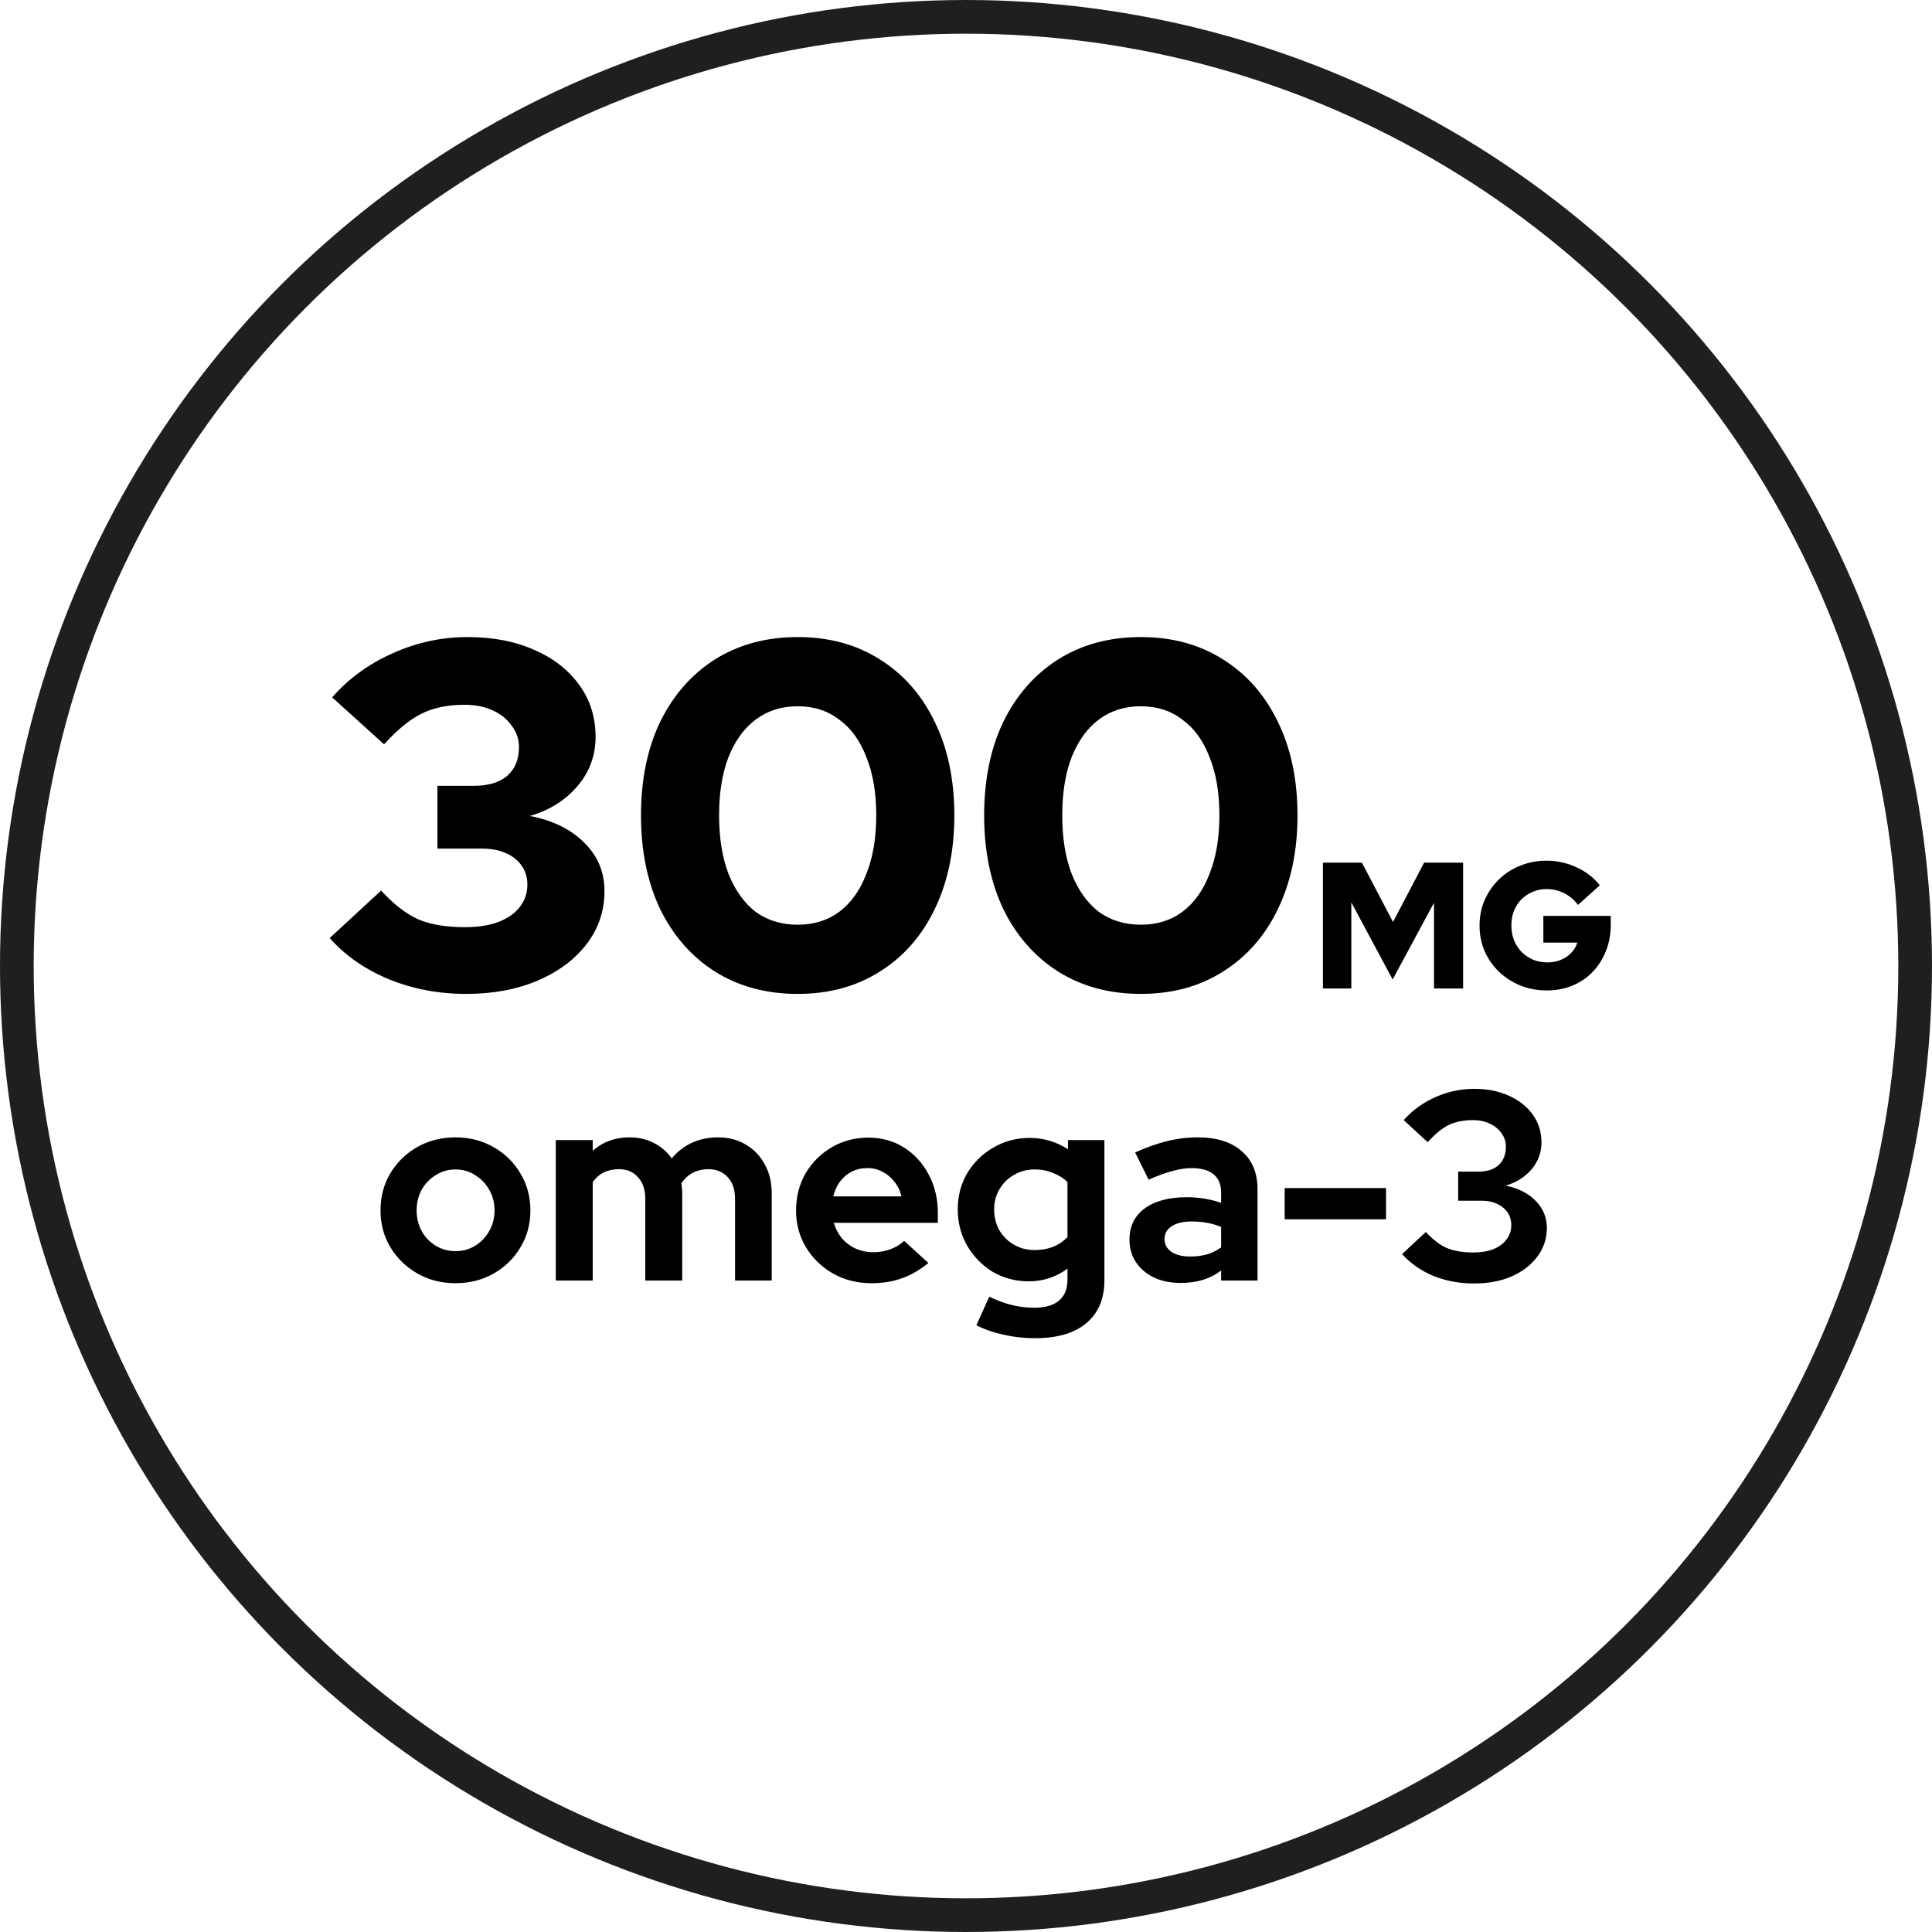 <?xml version="1.0" encoding="UTF-8"?>
<svg xmlns="http://www.w3.org/2000/svg" width="86" height="86" viewBox="0 0 86 86" fill="none">
  <path d="M20.747 44.242C19.515 44.242 18.364 44.022 17.293 43.582C16.237 43.142 15.364 42.533 14.675 41.756L16.963 39.644C17.535 40.26 18.085 40.685 18.613 40.92C19.156 41.155 19.852 41.272 20.703 41.272C21.26 41.272 21.744 41.199 22.155 41.052C22.58 40.891 22.903 40.671 23.123 40.392C23.358 40.099 23.475 39.761 23.475 39.38C23.475 39.043 23.387 38.757 23.211 38.522C23.05 38.287 22.815 38.104 22.507 37.972C22.214 37.84 21.862 37.774 21.451 37.774H19.471V34.98H21.099C21.73 34.98 22.221 34.833 22.573 34.54C22.925 34.232 23.101 33.807 23.101 33.264C23.101 32.897 22.991 32.575 22.771 32.296C22.566 32.003 22.28 31.775 21.913 31.614C21.561 31.453 21.15 31.372 20.681 31.372C19.933 31.372 19.295 31.504 18.767 31.768C18.254 32.017 17.696 32.472 17.095 33.132L14.785 31.042C15.518 30.206 16.413 29.553 17.469 29.084C18.54 28.6 19.654 28.358 20.813 28.358C21.942 28.358 22.932 28.549 23.783 28.93C24.634 29.297 25.301 29.817 25.785 30.492C26.269 31.152 26.511 31.922 26.511 32.802C26.511 33.638 26.24 34.371 25.697 35.002C25.154 35.633 24.45 36.073 23.585 36.322C24.597 36.513 25.404 36.909 26.005 37.51C26.606 38.097 26.907 38.815 26.907 39.666C26.907 40.546 26.643 41.331 26.115 42.02C25.587 42.709 24.861 43.252 23.937 43.648C23.013 44.044 21.95 44.242 20.747 44.242ZM35.507 44.242C34.114 44.242 32.889 43.912 31.833 43.252C30.792 42.592 29.978 41.668 29.391 40.48C28.819 39.277 28.533 37.884 28.533 36.3C28.533 34.701 28.819 33.308 29.391 32.12C29.978 30.932 30.792 30.008 31.833 29.348C32.889 28.688 34.114 28.358 35.507 28.358C36.9 28.358 38.118 28.688 39.159 29.348C40.215 30.008 41.029 30.932 41.601 32.12C42.188 33.308 42.481 34.701 42.481 36.3C42.481 37.884 42.188 39.277 41.601 40.48C41.029 41.668 40.215 42.592 39.159 43.252C38.118 43.912 36.9 44.242 35.507 44.242ZM35.507 41.162C36.226 41.162 36.842 40.971 37.355 40.59C37.883 40.194 38.286 39.629 38.565 38.896C38.858 38.163 39.005 37.297 39.005 36.3C39.005 35.288 38.858 34.423 38.565 33.704C38.286 32.971 37.883 32.413 37.355 32.032C36.842 31.636 36.226 31.438 35.507 31.438C34.788 31.438 34.165 31.636 33.637 32.032C33.124 32.413 32.72 32.971 32.427 33.704C32.148 34.423 32.009 35.288 32.009 36.3C32.009 37.297 32.148 38.163 32.427 38.896C32.72 39.629 33.124 40.194 33.637 40.59C34.165 40.971 34.788 41.162 35.507 41.162ZM50.782 44.242C49.389 44.242 48.164 43.912 47.108 43.252C46.067 42.592 45.253 41.668 44.666 40.48C44.094 39.277 43.808 37.884 43.808 36.3C43.808 34.701 44.094 33.308 44.666 32.12C45.253 30.932 46.067 30.008 47.108 29.348C48.164 28.688 49.389 28.358 50.782 28.358C52.176 28.358 53.393 28.688 54.434 29.348C55.49 30.008 56.304 30.932 56.876 32.12C57.463 33.308 57.756 34.701 57.756 36.3C57.756 37.884 57.463 39.277 56.876 40.48C56.304 41.668 55.49 42.592 54.434 43.252C53.393 43.912 52.176 44.242 50.782 44.242ZM50.782 41.162C51.501 41.162 52.117 40.971 52.63 40.59C53.158 40.194 53.562 39.629 53.84 38.896C54.134 38.163 54.28 37.297 54.28 36.3C54.28 35.288 54.134 34.423 53.84 33.704C53.562 32.971 53.158 32.413 52.63 32.032C52.117 31.636 51.501 31.438 50.782 31.438C50.064 31.438 49.44 31.636 48.912 32.032C48.399 32.413 47.996 32.971 47.702 33.704C47.424 34.423 47.284 35.288 47.284 36.3C47.284 37.297 47.424 38.163 47.702 38.896C47.996 39.629 48.399 40.194 48.912 40.59C49.44 40.971 50.064 41.162 50.782 41.162ZM58.888 44V38.4H60.624L62.008 41.04L63.392 38.4H65.128V44H63.832V40.184L61.992 43.6L60.152 40.168V44H58.888ZM68.86 44.088C68.438 44.088 68.046 44.016 67.684 43.872C67.321 43.723 67.001 43.517 66.724 43.256C66.452 42.989 66.238 42.683 66.084 42.336C65.934 41.984 65.86 41.605 65.86 41.2C65.86 40.795 65.934 40.419 66.084 40.072C66.238 39.72 66.449 39.413 66.716 39.152C66.988 38.885 67.305 38.68 67.668 38.536C68.03 38.387 68.42 38.312 68.836 38.312C69.31 38.312 69.758 38.411 70.18 38.608C70.601 38.8 70.945 39.067 71.212 39.408L70.244 40.28C70.062 40.045 69.852 39.869 69.612 39.752C69.377 39.635 69.118 39.576 68.836 39.576C68.612 39.576 68.404 39.619 68.212 39.704C68.025 39.784 67.86 39.896 67.716 40.04C67.577 40.184 67.468 40.355 67.388 40.552C67.313 40.749 67.276 40.965 67.276 41.2C67.276 41.435 67.316 41.653 67.396 41.856C67.476 42.053 67.588 42.227 67.732 42.376C67.881 42.52 68.052 42.635 68.244 42.72C68.441 42.8 68.654 42.84 68.884 42.84C69.102 42.84 69.3 42.803 69.476 42.728C69.657 42.653 69.812 42.549 69.94 42.416C70.068 42.283 70.158 42.131 70.212 41.96H68.7V40.768H71.7V41.168C71.7 41.589 71.628 41.979 71.484 42.336C71.345 42.688 71.148 42.997 70.892 43.264C70.641 43.525 70.342 43.728 69.996 43.872C69.649 44.016 69.27 44.088 68.86 44.088ZM20.273 57.12C19.649 57.12 19.085 56.976 18.581 56.688C18.078 56.4 17.677 56.012 17.381 55.524C17.085 55.036 16.938 54.488 16.938 53.88C16.938 53.272 17.081 52.724 17.369 52.236C17.666 51.74 18.066 51.348 18.57 51.06C19.081 50.772 19.649 50.628 20.273 50.628C20.898 50.628 21.462 50.772 21.965 51.06C22.477 51.348 22.878 51.74 23.166 52.236C23.462 52.724 23.61 53.272 23.61 53.88C23.61 54.488 23.462 55.036 23.166 55.524C22.878 56.012 22.482 56.4 21.977 56.688C21.474 56.976 20.905 57.12 20.273 57.12ZM20.273 55.692C20.602 55.692 20.893 55.612 21.149 55.452C21.413 55.292 21.622 55.076 21.773 54.804C21.933 54.524 22.014 54.216 22.014 53.88C22.014 53.536 21.933 53.228 21.773 52.956C21.622 52.684 21.413 52.468 21.149 52.308C20.893 52.14 20.602 52.056 20.273 52.056C19.953 52.056 19.662 52.14 19.398 52.308C19.134 52.468 18.925 52.684 18.773 52.956C18.622 53.228 18.546 53.536 18.546 53.88C18.546 54.216 18.622 54.524 18.773 54.804C18.925 55.076 19.134 55.292 19.398 55.452C19.662 55.612 19.953 55.692 20.273 55.692ZM24.74 57V50.748H26.384V51.228C26.832 50.828 27.376 50.628 28.016 50.628C28.424 50.628 28.788 50.712 29.108 50.88C29.428 51.04 29.692 51.268 29.9 51.564C30.156 51.26 30.456 51.028 30.8 50.868C31.152 50.708 31.54 50.628 31.964 50.628C32.436 50.628 32.848 50.736 33.2 50.952C33.56 51.16 33.84 51.452 34.04 51.828C34.248 52.196 34.352 52.628 34.352 53.124V57H32.72V53.364C32.72 52.956 32.612 52.636 32.396 52.404C32.18 52.164 31.892 52.044 31.532 52.044C31.284 52.044 31.056 52.096 30.848 52.2C30.648 52.304 30.476 52.46 30.332 52.668C30.34 52.74 30.348 52.812 30.356 52.884C30.364 52.956 30.368 53.036 30.368 53.124V57H28.724V53.364C28.724 52.956 28.616 52.636 28.4 52.404C28.192 52.164 27.908 52.044 27.548 52.044C27.3 52.044 27.076 52.092 26.876 52.188C26.684 52.284 26.52 52.428 26.384 52.62V57H24.74ZM38.783 57.12C38.159 57.12 37.591 56.976 37.079 56.688C36.575 56.4 36.175 56.012 35.879 55.524C35.583 55.036 35.435 54.488 35.435 53.88C35.435 53.272 35.575 52.724 35.855 52.236C36.143 51.748 36.531 51.36 37.019 51.072C37.507 50.784 38.051 50.64 38.651 50.64C39.251 50.64 39.783 50.788 40.247 51.084C40.711 51.38 41.075 51.78 41.339 52.284C41.611 52.788 41.747 53.36 41.747 54V54.432H37.115C37.187 54.68 37.303 54.904 37.463 55.104C37.631 55.304 37.835 55.46 38.075 55.572C38.323 55.684 38.587 55.74 38.867 55.74C39.147 55.74 39.403 55.696 39.635 55.608C39.875 55.52 40.079 55.396 40.247 55.236L41.327 56.22C40.943 56.532 40.547 56.76 40.139 56.904C39.739 57.048 39.287 57.12 38.783 57.12ZM37.091 53.256H40.127C40.071 53.008 39.967 52.792 39.815 52.608C39.671 52.416 39.495 52.268 39.287 52.164C39.087 52.052 38.863 51.996 38.615 51.996C38.359 51.996 38.127 52.048 37.919 52.152C37.711 52.256 37.535 52.404 37.391 52.596C37.255 52.78 37.155 53 37.091 53.256ZM46.065 59.568C45.585 59.568 45.121 59.516 44.673 59.412C44.225 59.316 43.821 59.176 43.461 58.992L44.037 57.72C44.381 57.888 44.717 58.012 45.045 58.092C45.373 58.172 45.701 58.212 46.029 58.212C46.517 58.212 46.885 58.108 47.133 57.9C47.389 57.692 47.517 57.38 47.517 56.964V56.472C47.005 56.848 46.433 57.036 45.801 57.036C45.209 57.036 44.673 56.896 44.193 56.616C43.721 56.328 43.341 55.94 43.053 55.452C42.773 54.964 42.633 54.424 42.633 53.832C42.633 53.24 42.773 52.704 43.053 52.224C43.341 51.744 43.729 51.364 44.217 51.084C44.705 50.796 45.249 50.652 45.849 50.652C46.153 50.652 46.449 50.696 46.737 50.784C47.025 50.872 47.293 50.996 47.541 51.156V50.748H49.161V56.988C49.161 57.812 48.893 58.448 48.357 58.896C47.829 59.344 47.065 59.568 46.065 59.568ZM46.053 55.644C46.357 55.644 46.633 55.596 46.881 55.5C47.129 55.396 47.341 55.252 47.517 55.068V52.62C47.341 52.444 47.125 52.308 46.869 52.212C46.621 52.108 46.353 52.056 46.065 52.056C45.721 52.056 45.413 52.136 45.141 52.296C44.869 52.448 44.653 52.66 44.493 52.932C44.333 53.196 44.253 53.496 44.253 53.832C44.253 54.176 44.329 54.484 44.481 54.756C44.641 55.028 44.857 55.244 45.129 55.404C45.409 55.564 45.717 55.644 46.053 55.644ZM52.557 57.108C52.109 57.108 51.713 57.028 51.369 56.868C51.025 56.7 50.757 56.472 50.565 56.184C50.373 55.896 50.277 55.564 50.277 55.188C50.277 54.588 50.501 54.124 50.949 53.796C51.405 53.46 52.029 53.292 52.821 53.292C53.365 53.292 53.877 53.376 54.357 53.544V53.088C54.357 52.728 54.245 52.456 54.021 52.272C53.797 52.088 53.469 51.996 53.037 51.996C52.773 51.996 52.489 52.04 52.185 52.128C51.881 52.208 51.529 52.336 51.129 52.512L50.529 51.3C51.025 51.076 51.497 50.908 51.945 50.796C52.401 50.684 52.857 50.628 53.313 50.628C54.153 50.628 54.805 50.832 55.269 51.24C55.741 51.64 55.977 52.208 55.977 52.944V57H54.357V56.556C54.101 56.748 53.825 56.888 53.529 56.976C53.233 57.064 52.909 57.108 52.557 57.108ZM51.837 55.152C51.837 55.392 51.941 55.584 52.149 55.728C52.357 55.864 52.633 55.932 52.977 55.932C53.249 55.932 53.501 55.9 53.733 55.836C53.965 55.764 54.173 55.66 54.357 55.524V54.612C54.157 54.532 53.949 54.472 53.733 54.432C53.517 54.392 53.285 54.372 53.037 54.372C52.661 54.372 52.365 54.444 52.149 54.588C51.941 54.724 51.837 54.912 51.837 55.152ZM57.185 54.276V52.884H61.697V54.276H57.185ZM65.616 57.132C64.968 57.132 64.364 57.02 63.804 56.796C63.252 56.564 62.788 56.24 62.412 55.824L63.468 54.84C63.788 55.184 64.104 55.424 64.416 55.56C64.736 55.688 65.128 55.752 65.592 55.752C65.928 55.752 66.22 55.704 66.468 55.608C66.724 55.504 66.92 55.36 67.056 55.176C67.2 54.992 67.272 54.78 67.272 54.54C67.272 54.316 67.216 54.124 67.104 53.964C66.992 53.804 66.84 53.68 66.648 53.592C66.456 53.496 66.228 53.448 65.964 53.448H64.908V52.152H65.82C66.196 52.152 66.492 52.056 66.708 51.864C66.924 51.664 67.032 51.392 67.032 51.048C67.032 50.824 66.968 50.624 66.84 50.448C66.712 50.264 66.536 50.12 66.312 50.016C66.096 49.912 65.848 49.86 65.568 49.86C65.152 49.86 64.792 49.932 64.488 50.076C64.192 50.22 63.88 50.476 63.552 50.844L62.484 49.86C62.876 49.42 63.344 49.08 63.888 48.84C64.44 48.592 65.02 48.468 65.628 48.468C66.212 48.468 66.728 48.572 67.176 48.78C67.624 48.98 67.976 49.26 68.232 49.62C68.488 49.98 68.616 50.392 68.616 50.856C68.616 51.304 68.468 51.704 68.172 52.056C67.876 52.4 67.492 52.64 67.02 52.776C67.58 52.888 68.024 53.112 68.352 53.448C68.688 53.784 68.856 54.188 68.856 54.66C68.856 55.132 68.716 55.556 68.436 55.932C68.156 56.308 67.772 56.604 67.284 56.82C66.804 57.028 66.248 57.132 65.616 57.132Z" fill="black"></path>
  <circle cx="43" cy="43" r="42.25" stroke="#1F1F1F" stroke-width="1.5"></circle>
</svg>
